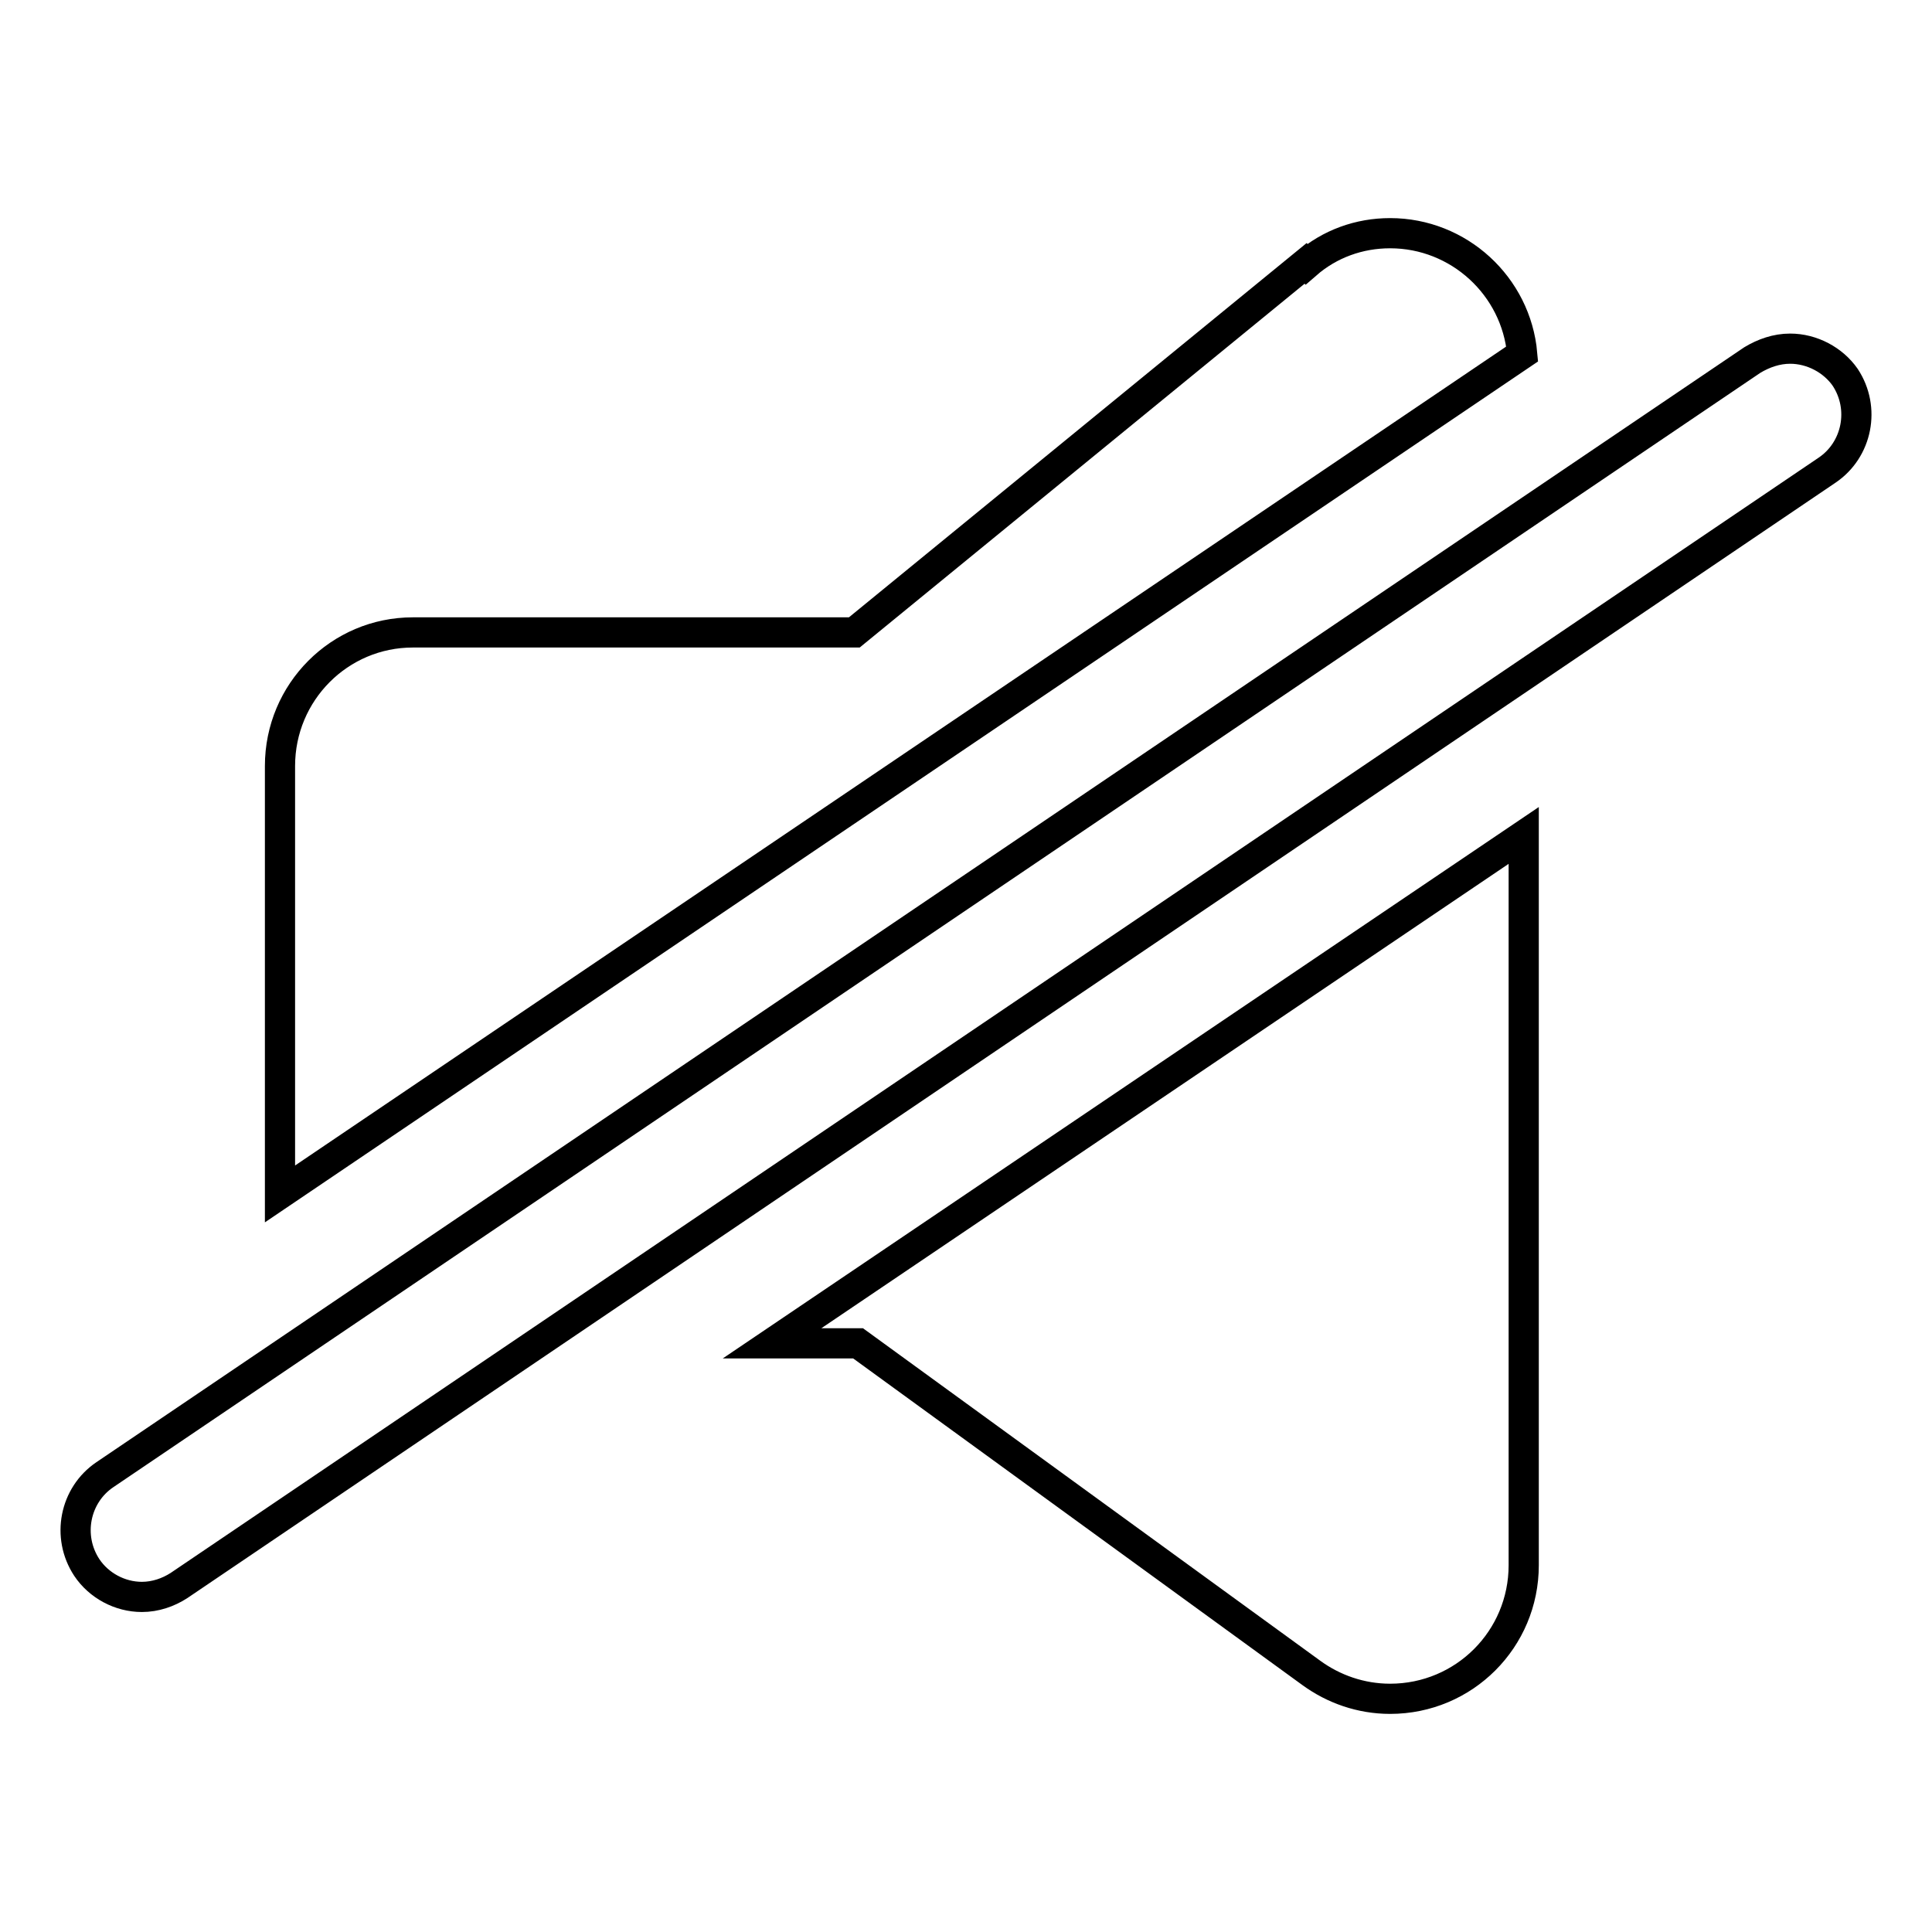 <?xml version="1.0" encoding="utf-8"?>
<!-- Svg Vector Icons : http://www.onlinewebfonts.com/icon -->
<!DOCTYPE svg PUBLIC "-//W3C//DTD SVG 1.1//EN" "http://www.w3.org/Graphics/SVG/1.1/DTD/svg11.dtd">
<svg version="1.1" xmlns="http://www.w3.org/2000/svg" xmlns:xlink="http://www.w3.org/1999/xlink" x="0px" y="0px" viewBox="0 0 256 256" enable-background="new 0 0 256 256" xml:space="preserve">
<g> <path stroke-width="4" fill-opacity="0" stroke="#000000"  d="M184.2,30.9c-4.1,0-8,1.4-11.1,4.1l-0.1-0.1l-59.8,48.9H54.7v0c-9.7,0-17.6,7.9-17.6,17.7v56.7L201.7,46.9 C200.9,37.9,193.3,30.9,184.2,30.9z M113.7,178l60.1,43.7l0,0c2.9,2.1,6.5,3.4,10.4,3.4c9.8,0,17.7-7.9,17.7-17.7v-96.7L102.3,178 H113.7z M237.2,46.2c-1.8,0-3.5,0.6-5,1.5L13.9,195.4c-4,2.7-5.1,8.2-2.4,12.3c1.6,2.4,4.4,3.9,7.3,3.9c1.8,0,3.5-0.6,4.9-1.5 L242.1,62.3c4-2.7,5.1-8.2,2.4-12.3C242.9,47.7,240.1,46.2,237.2,46.2z"/></g>
</svg>